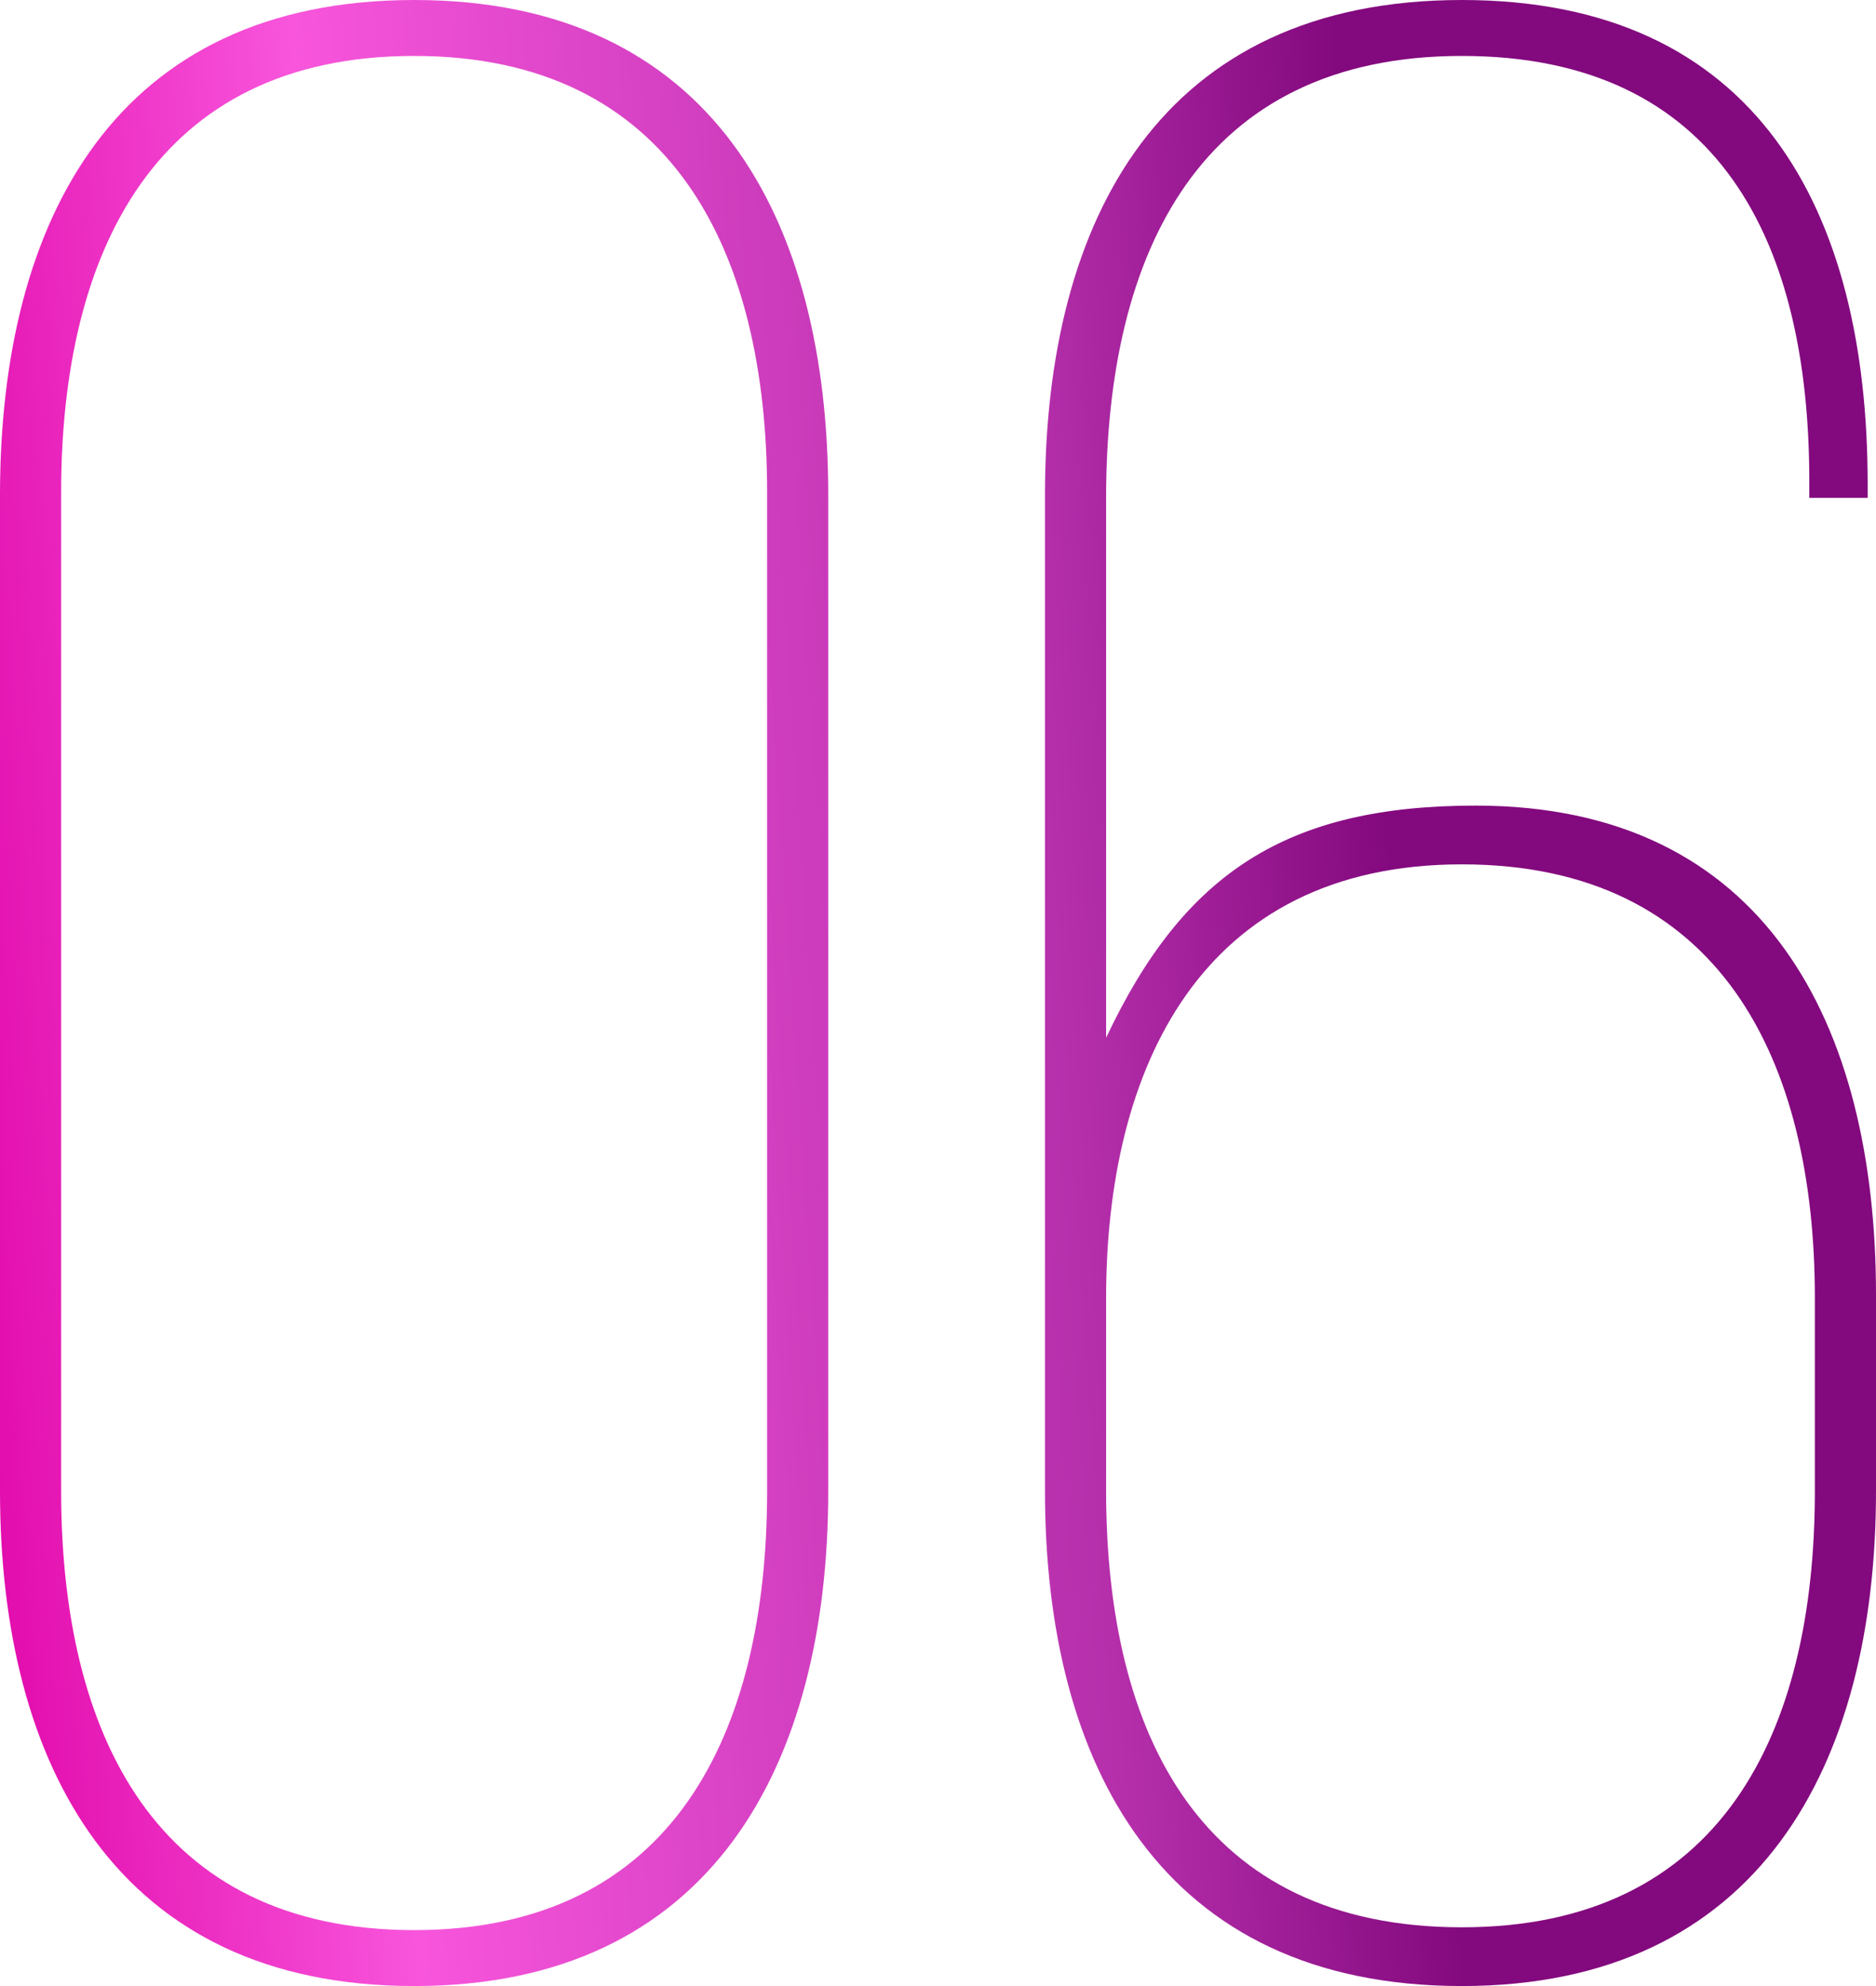 <?xml version="1.0" encoding="UTF-8"?> <svg xmlns="http://www.w3.org/2000/svg" width="85" height="90" viewBox="0 0 85 90" fill="none"> <path d="M0 67.563C0 79.986 5.289 90 18.764 90C32.238 90 37.527 79.986 37.527 67.563V22.437C37.527 9.887 32.238 0 18.764 0C5.289 0 0 9.887 0 22.437V67.563ZM2.77 22.31C2.77 11.409 7.052 2.535 18.764 2.535C30.475 2.535 34.757 11.409 34.757 22.31V67.563C34.757 78.591 30.475 87.465 18.764 87.465C7.052 87.465 2.77 78.591 2.77 67.563V22.31Z" fill="url(#paint0_linear_391_458)"></path> <path d="M66.236 0C52.636 0 47.347 9.887 47.347 22.437V67.563C47.347 79.986 52.636 90 66.236 90C79.711 90 85 79.986 85 67.563V58.69C85 46.394 79.963 36.507 66.866 36.507C58.303 36.507 53.643 39.549 50.117 47.028V22.563C50.117 11.409 54.399 2.535 66.236 2.535C77.948 2.535 81.978 11.028 81.978 21.803V22.563H84.622V21.93C84.622 9.507 79.585 0 66.236 0ZM66.236 39.169C77.948 39.169 82.23 48.042 82.23 58.817V67.563C82.23 78.591 77.948 87.338 66.236 87.338C54.399 87.338 50.117 78.591 50.117 67.563V58.817C50.117 48.422 54.399 39.169 66.236 39.169Z" fill="url(#paint1_linear_391_458)"></path> <defs> <linearGradient id="paint0_linear_391_458" x1="-1.88603e-07" y1="90" x2="90.549" y2="84.02" gradientUnits="userSpaceOnUse"> <stop stop-color="#E108AA"></stop> <stop offset="0.21" stop-color="#F855DC"></stop> <stop offset="0.57" stop-color="#B42EAA"></stop> <stop offset="0.73" stop-color="#83097E"></stop> </linearGradient> <linearGradient id="paint1_linear_391_458" x1="-1.88603e-07" y1="90" x2="90.549" y2="84.02" gradientUnits="userSpaceOnUse"> <stop stop-color="#E108AA"></stop> <stop offset="0.21" stop-color="#F855DC"></stop> <stop offset="0.57" stop-color="#B42EAA"></stop> <stop offset="0.73" stop-color="#83097E"></stop> </linearGradient> </defs> </svg> 